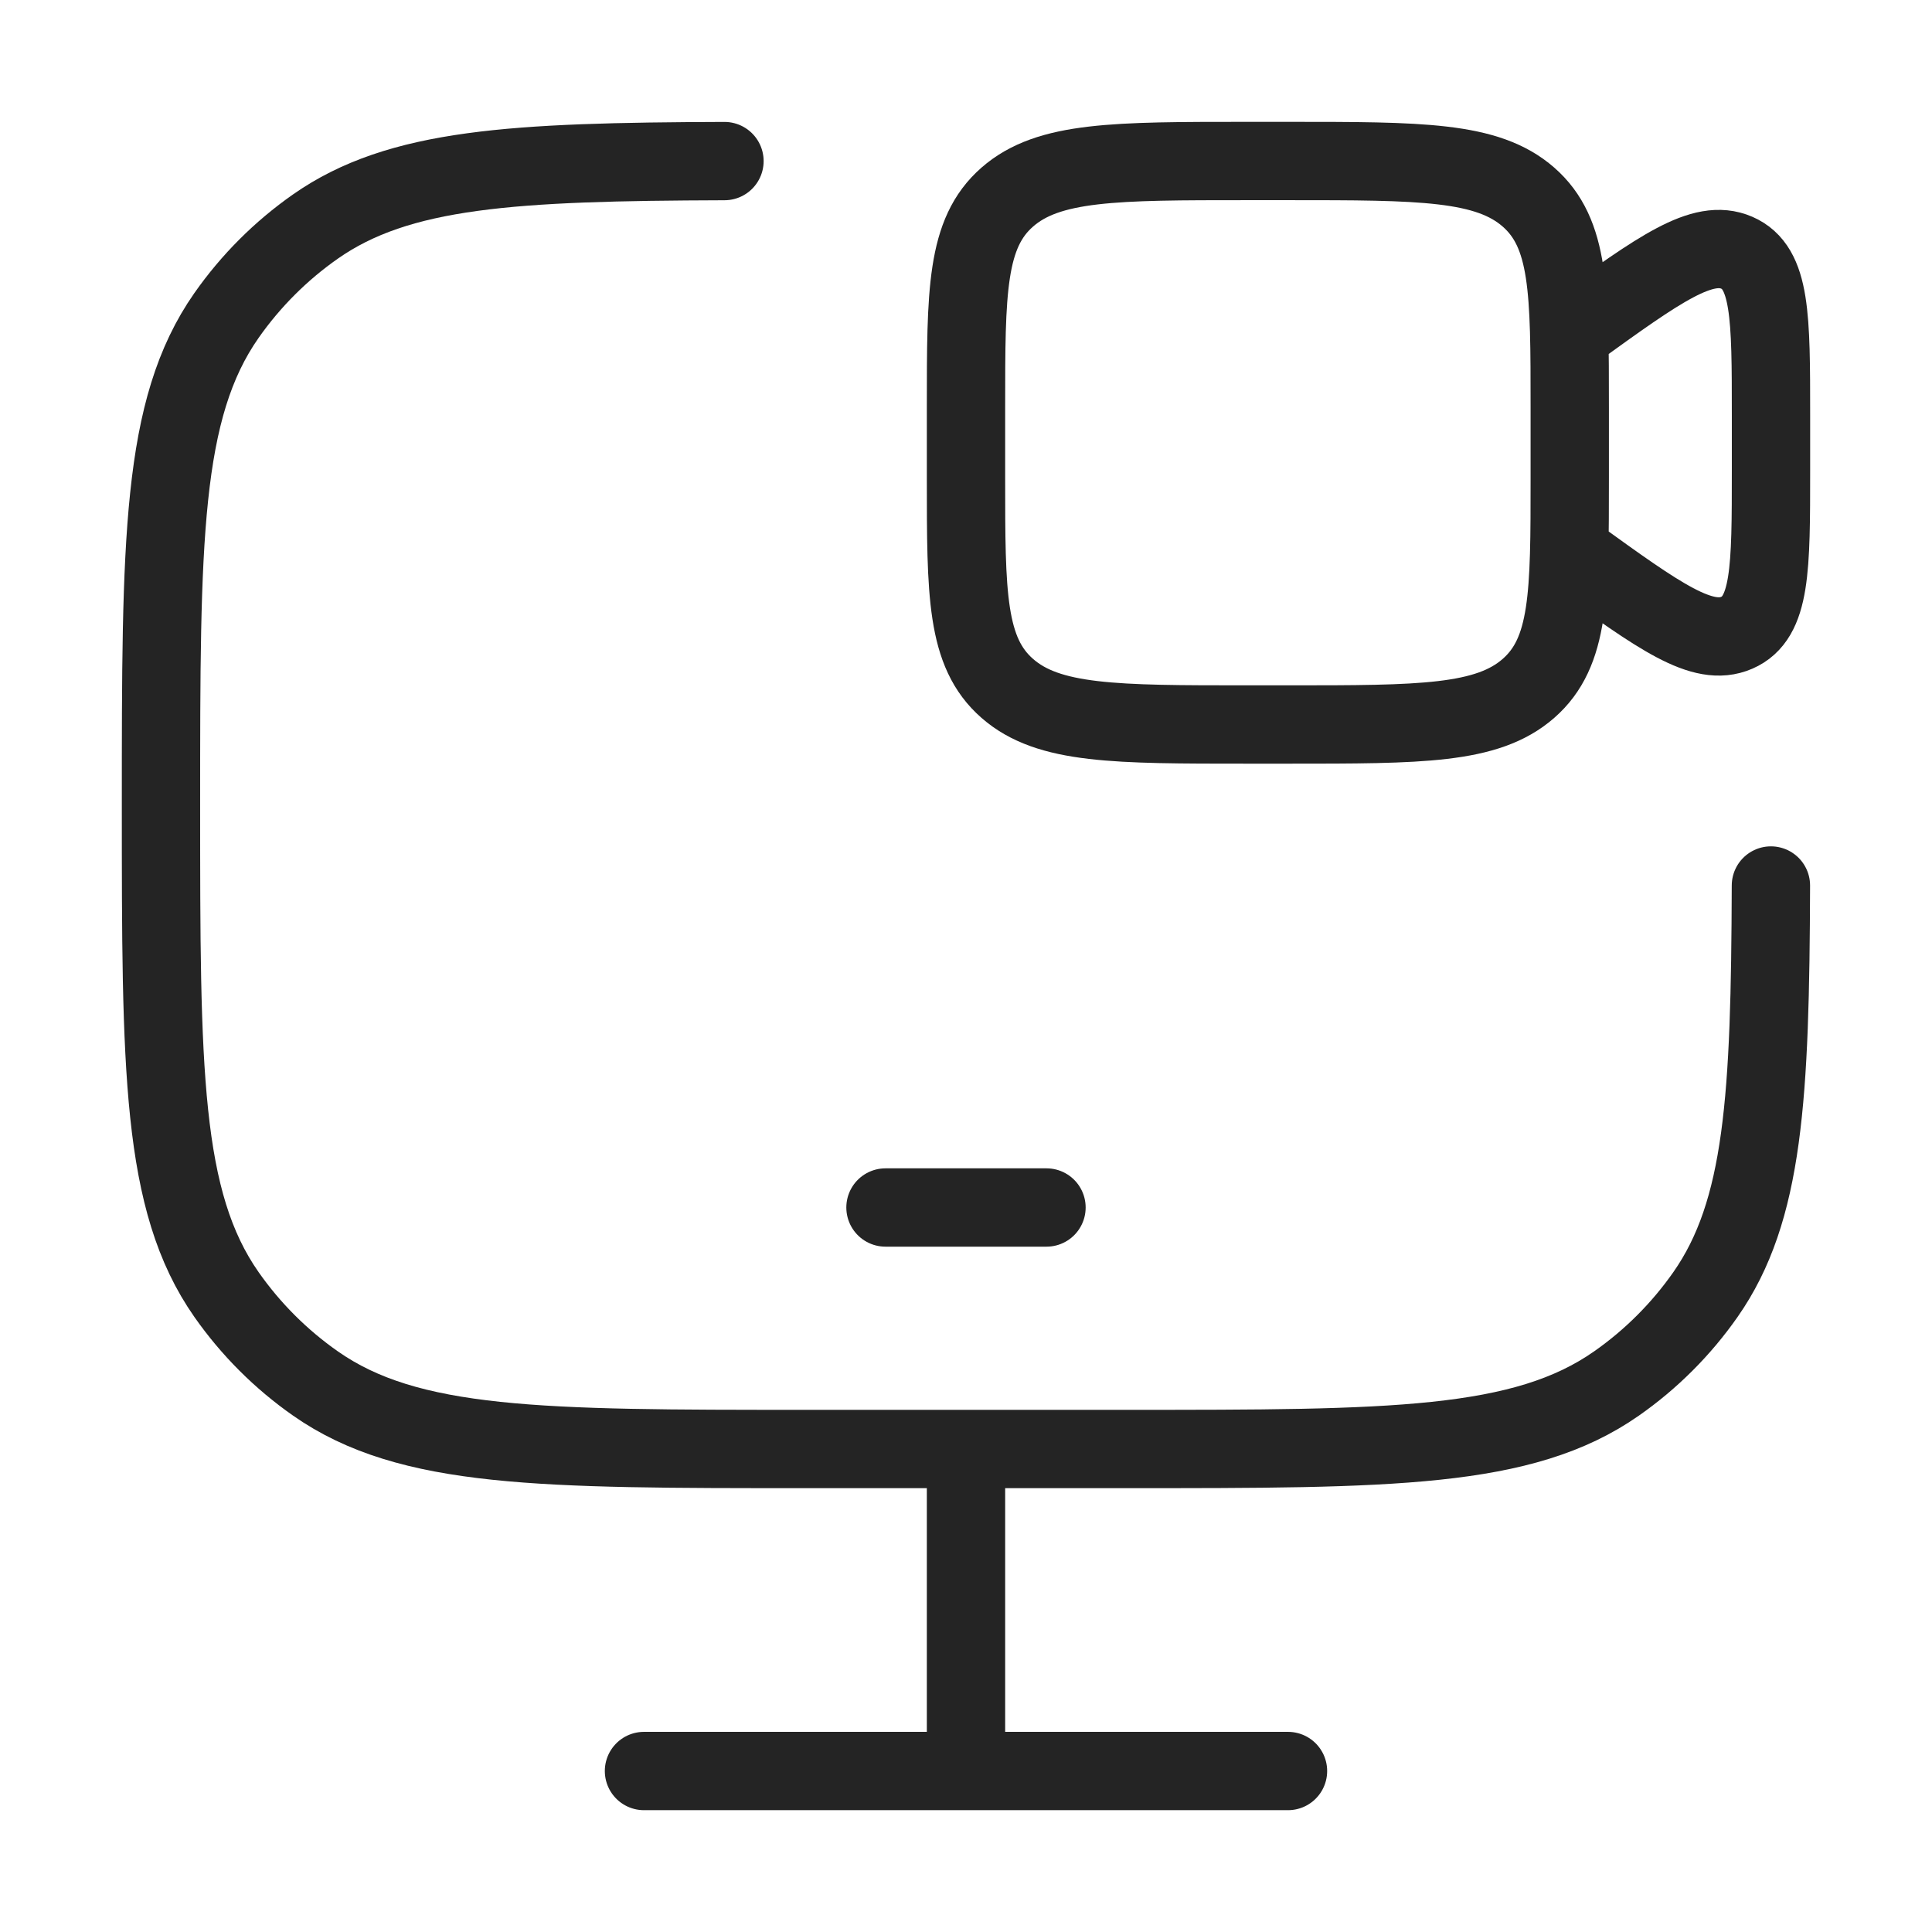 <svg width="74" height="74" viewBox="0 0 74 74" fill="none" xmlns="http://www.w3.org/2000/svg">
<path d="M33.916 46.25H40.083" stroke="#242424" stroke-width="3" stroke-linecap="round" stroke-linejoin="round"/>
<path d="M37 55.5V67.833" stroke="#242424" stroke-width="3"/>
<path d="M24.666 67.834H49.333" stroke="#242424" stroke-width="3" stroke-linecap="round"/>
<path d="M27.749 6.17C19.654 6.196 15.282 6.436 12.083 8.676C10.757 9.604 9.604 10.758 8.675 12.083C6.166 15.667 6.166 20.723 6.166 30.834C6.166 40.944 6.166 46 8.675 49.584C9.604 50.91 10.757 52.063 12.083 52.991C15.666 55.5 20.722 55.5 30.833 55.5H43.166C53.277 55.5 58.332 55.5 61.916 52.991C63.242 52.063 64.395 50.91 65.323 49.584C67.564 46.384 67.804 42.012 67.83 33.917" stroke="#242424" stroke-width="3" stroke-linecap="round"/>
<path d="M60.125 12.784L60.319 12.644C63.581 10.289 65.212 9.112 66.523 9.68C67.833 10.249 67.833 12.134 67.833 15.903V18.013C67.833 21.783 67.833 23.668 66.523 24.236C65.212 24.805 63.581 23.627 60.319 21.272L60.125 21.132M47.792 27.75H49.333C54.42 27.75 56.964 27.75 58.544 26.367C60.125 24.984 60.125 22.759 60.125 18.307V15.609C60.125 11.158 60.125 8.932 58.544 7.549C56.964 6.167 54.42 6.167 49.333 6.167H47.792C42.705 6.167 40.161 6.167 38.581 7.549C37 8.932 37 11.158 37 15.609V18.307C37 22.759 37 24.984 38.581 26.367C40.161 27.75 42.705 27.75 47.792 27.75Z" stroke="#242424" stroke-width="3" stroke-linecap="round"/>
</svg>
